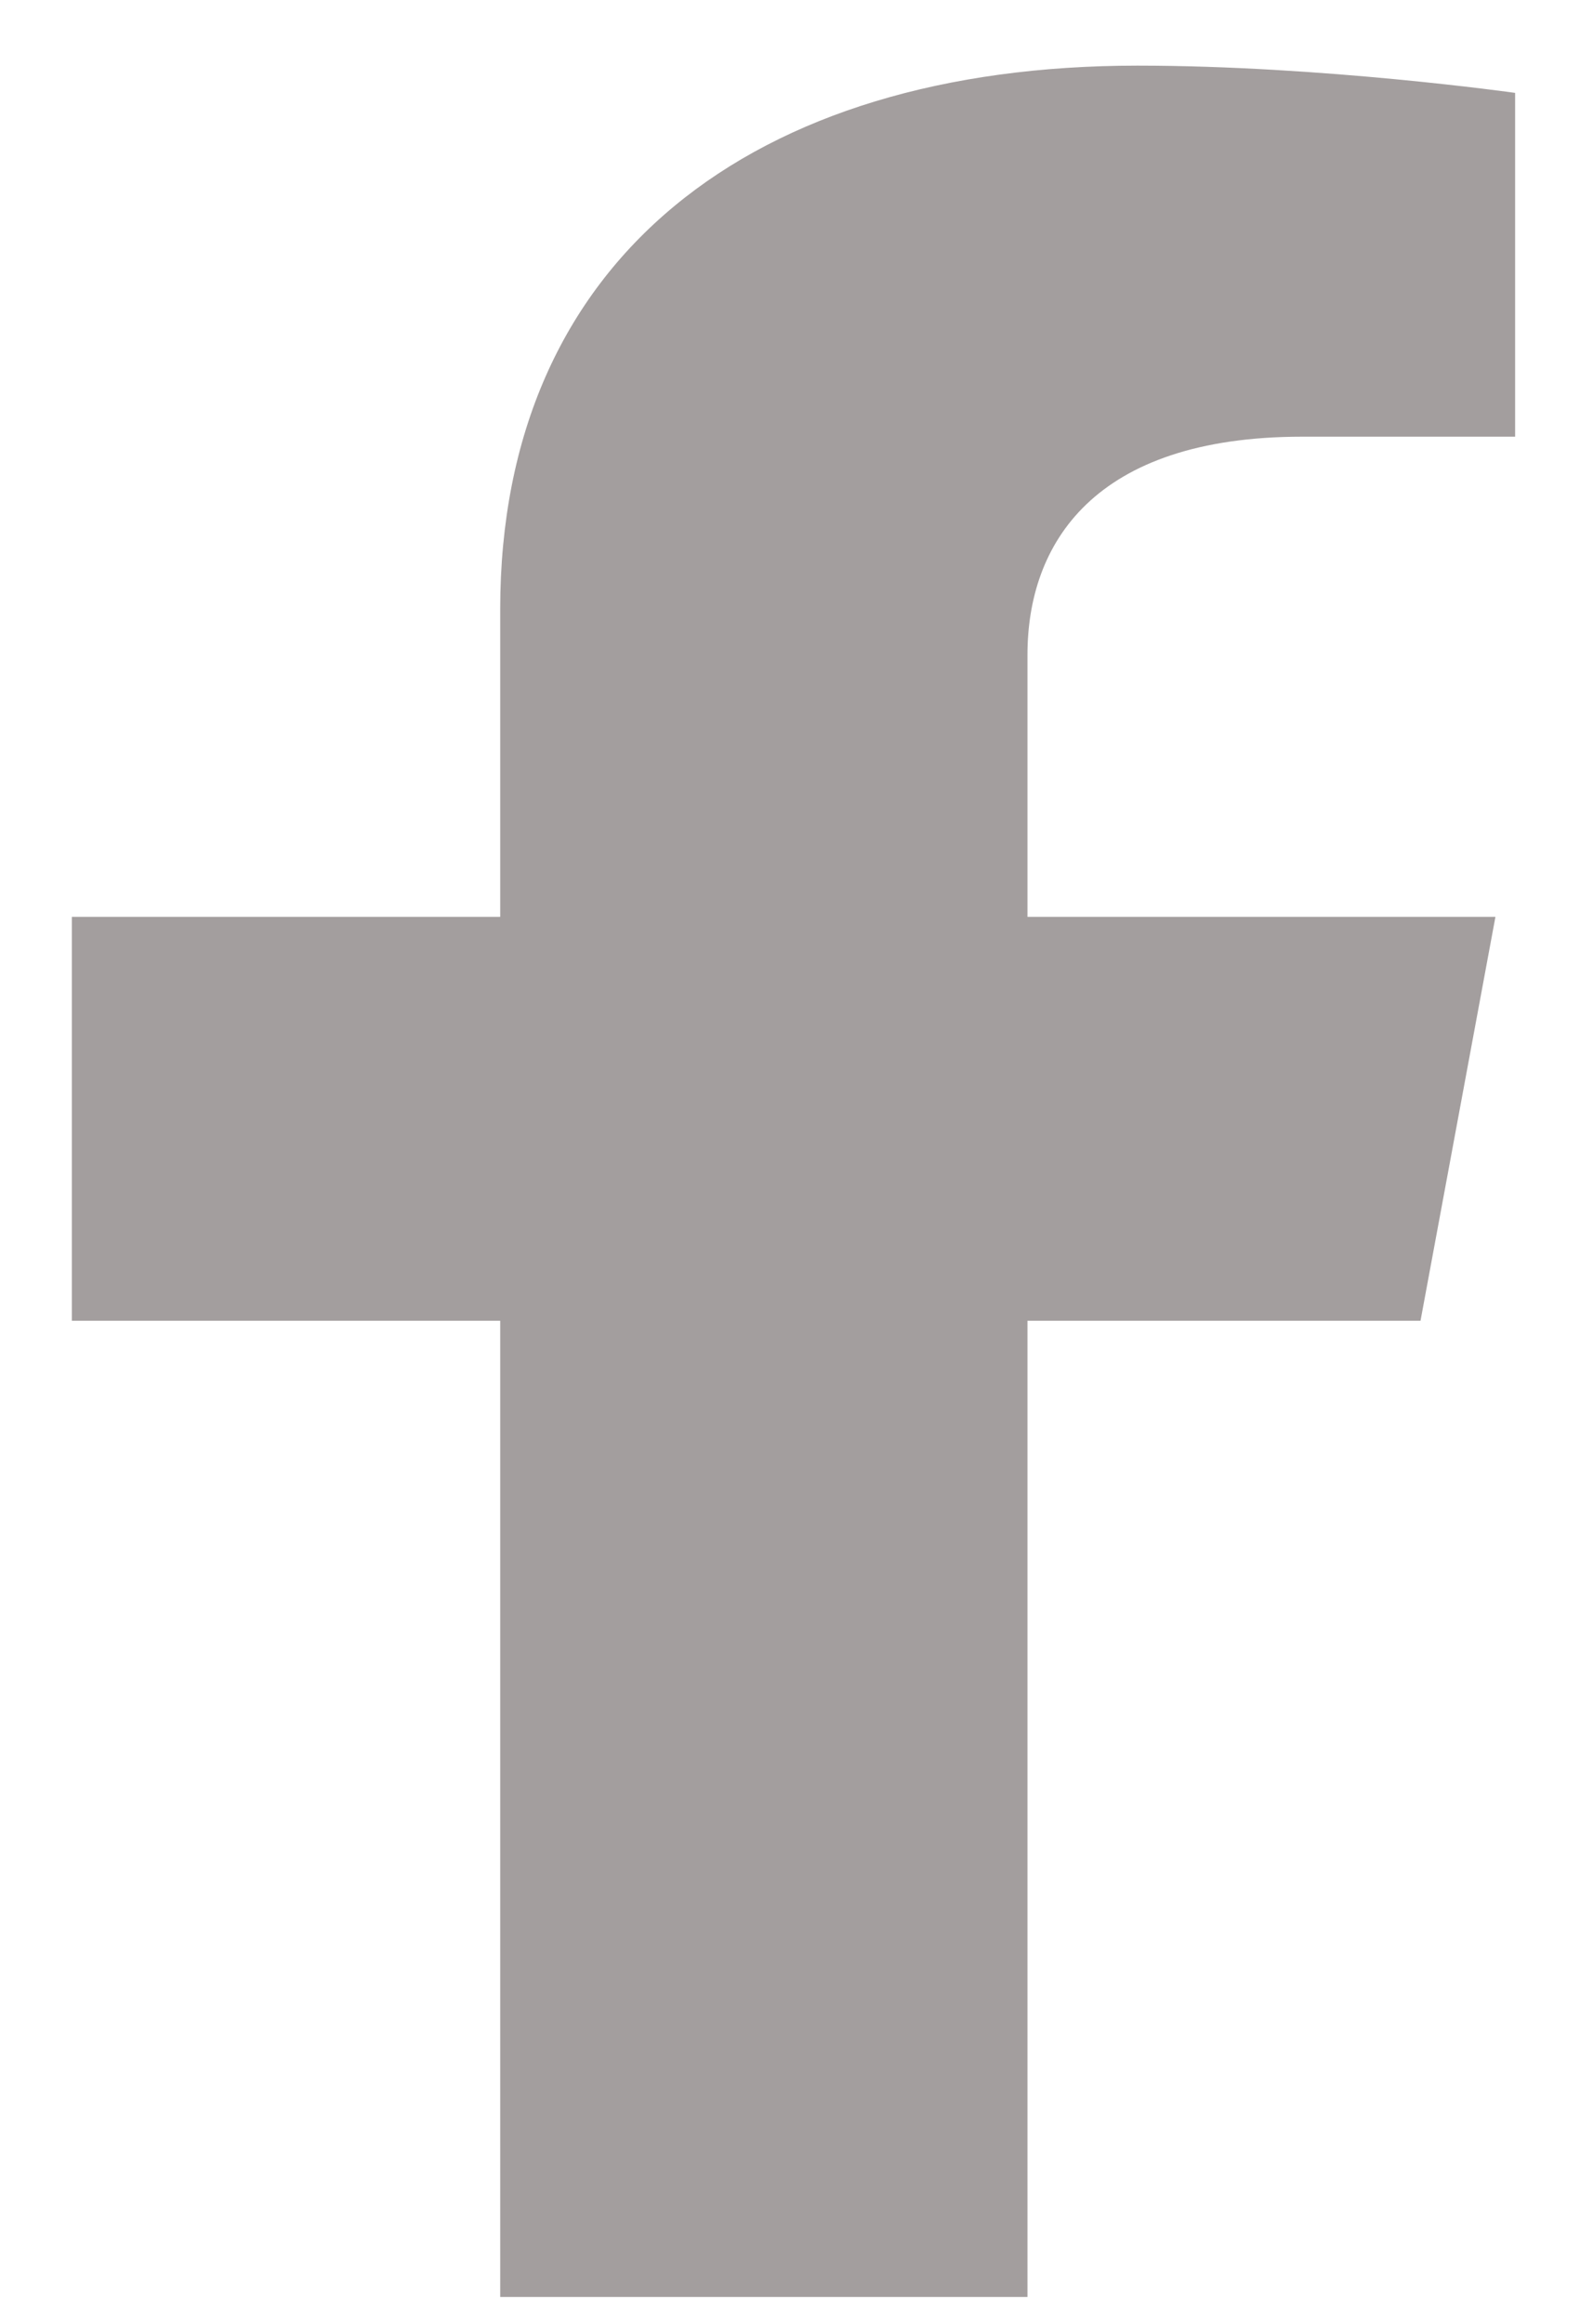 <?xml version="1.0" encoding="UTF-8"?> <svg xmlns="http://www.w3.org/2000/svg" width="17" height="25" viewBox="0 0 17 25" fill="none"> <path d="M15.284 14.206L16.09 9.862H11.055V7.044C11.055 5.856 11.758 4.697 14.013 4.697H16.302V0.999C16.302 0.999 14.225 0.706 12.239 0.706C8.092 0.706 5.382 2.786 5.382 6.552V9.862H0.773L0.773 14.206H5.382L5.382 24.706H11.055V14.206H15.284Z" fill="#A39E9E"></path> </svg> 